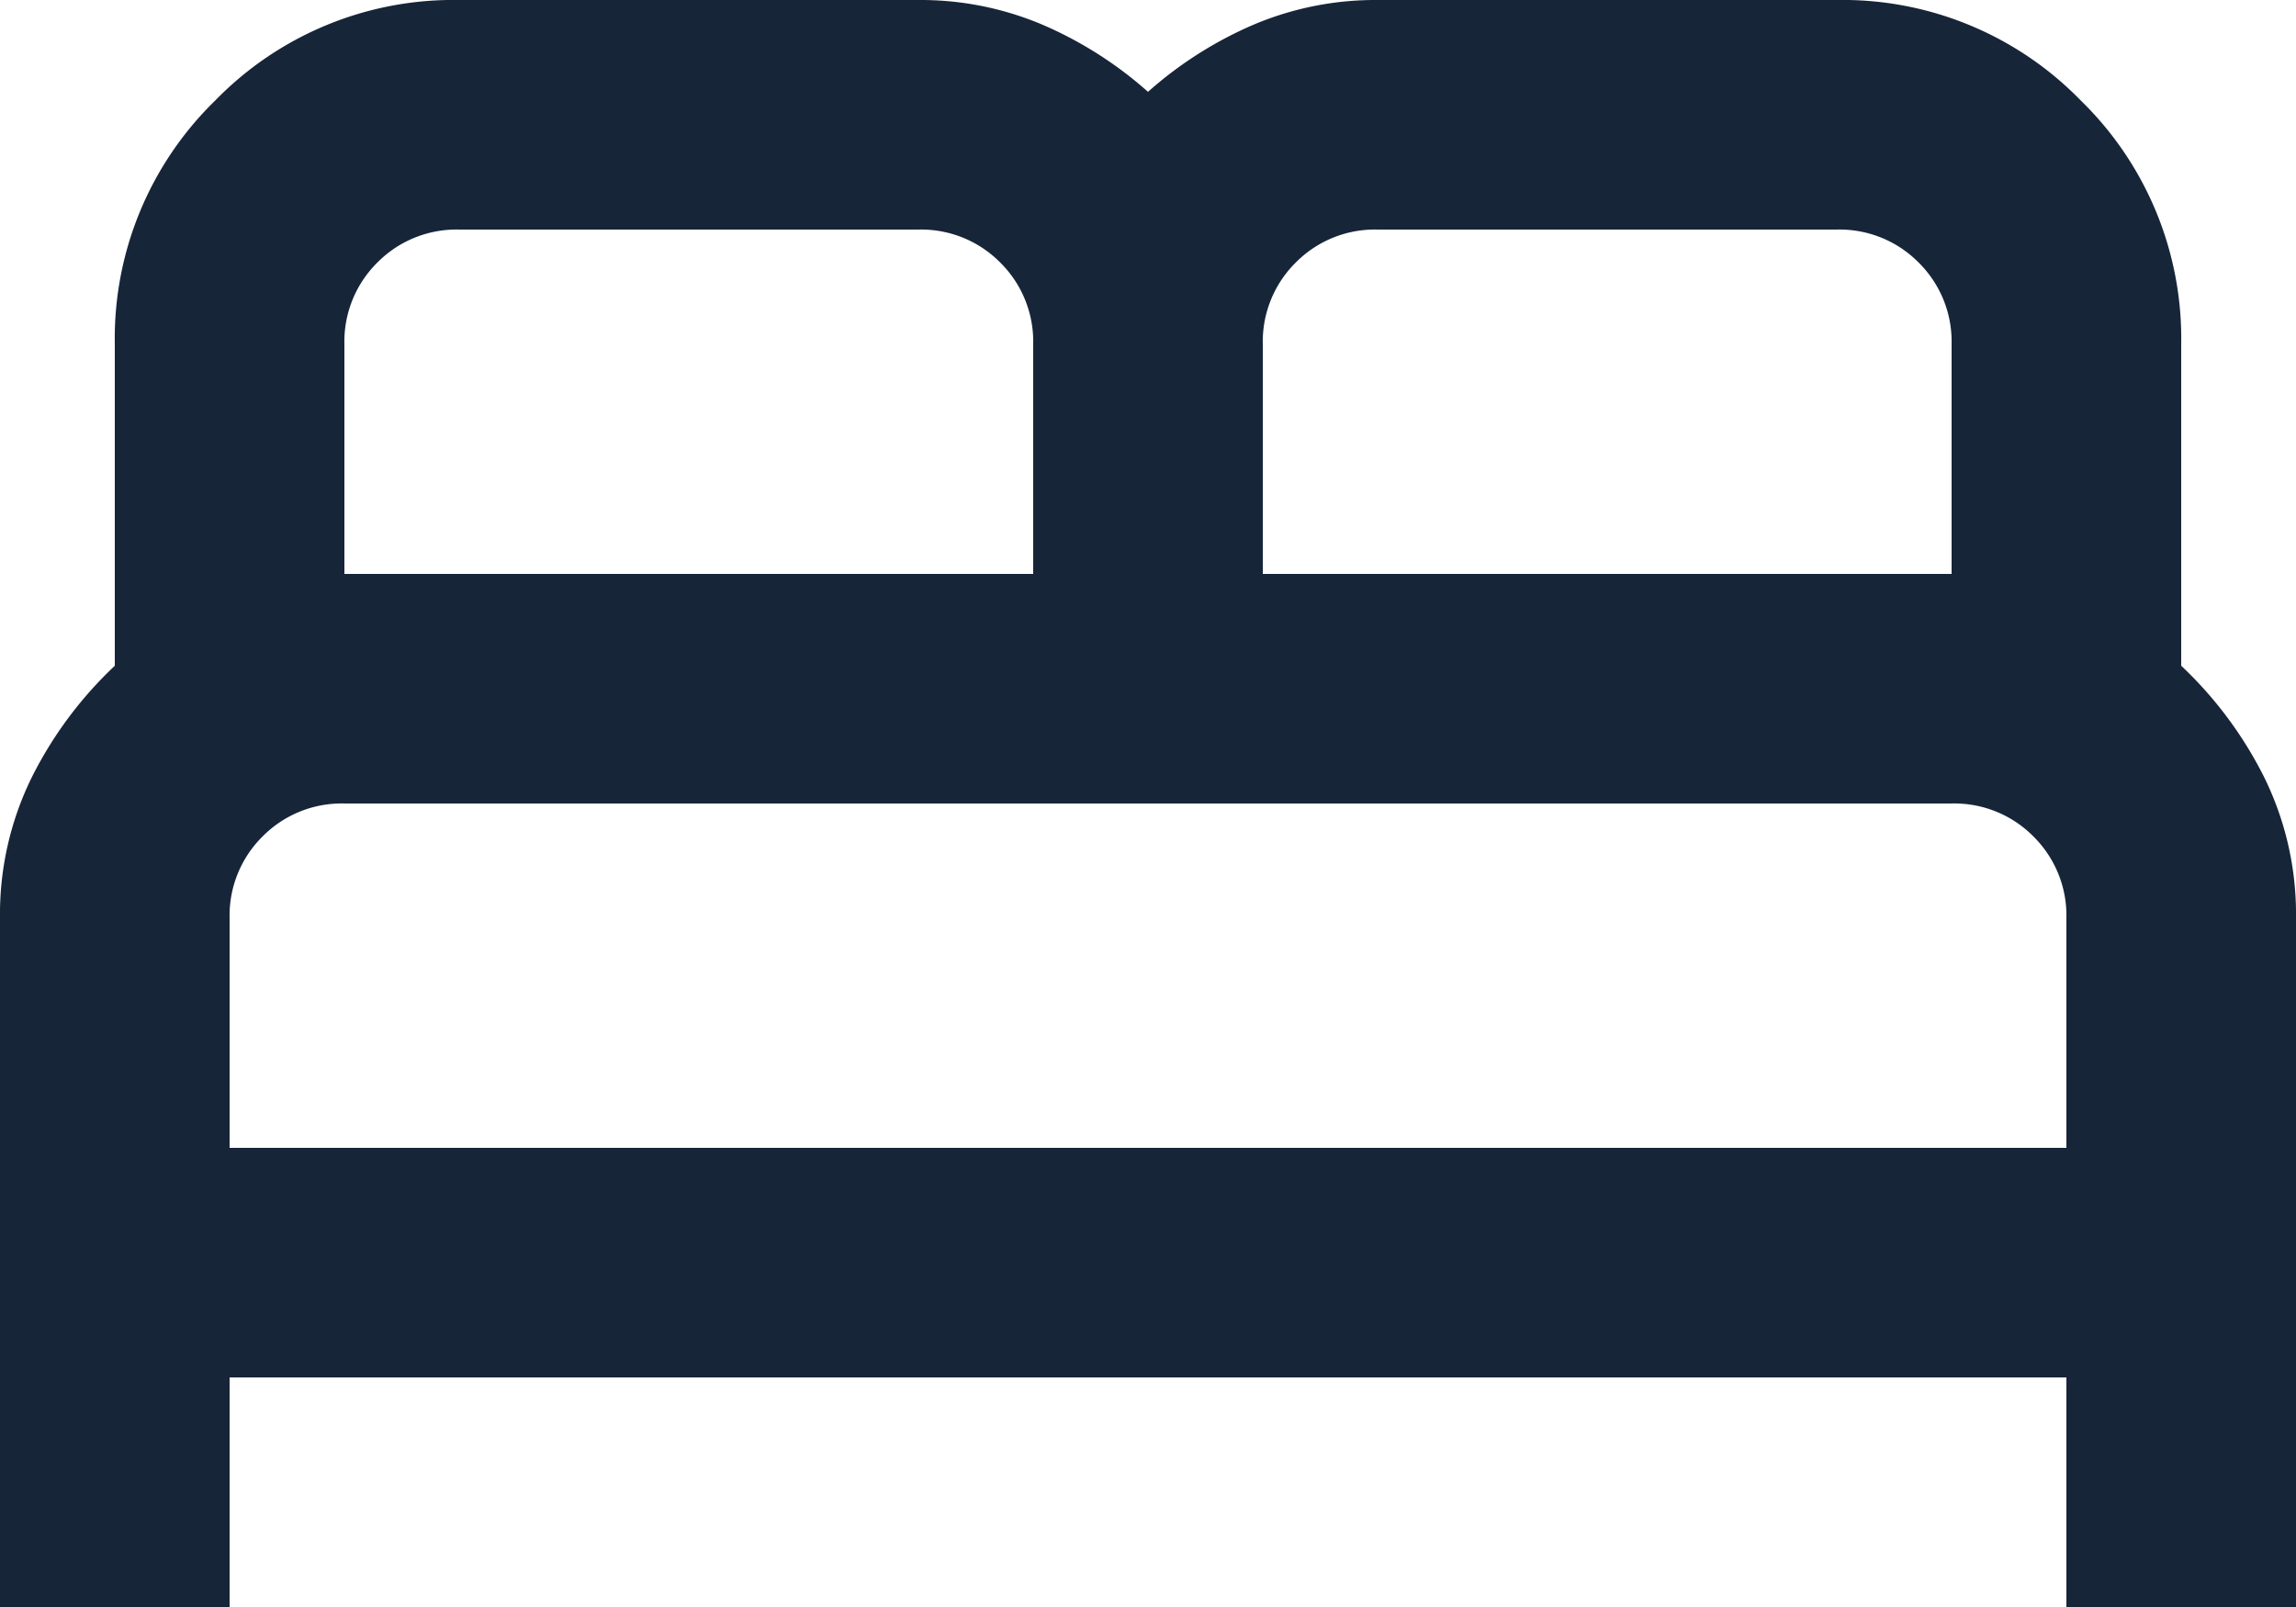 <svg xmlns="http://www.w3.org/2000/svg" width="25" height="17.5" viewBox="0 0 25 17.5"><path id="bed" d="M80-742.5V-750a3.376,3.376,0,0,1,.344-1.531,4.325,4.325,0,0,1,.906-1.219v-3.5a3.616,3.616,0,0,1,1.094-2.656A3.617,3.617,0,0,1,85-760h5a3.4,3.4,0,0,1,1.344.266A4.258,4.258,0,0,1,92.5-759a4.258,4.258,0,0,1,1.156-.734A3.4,3.4,0,0,1,95-760h5a3.616,3.616,0,0,1,2.656,1.094,3.616,3.616,0,0,1,1.094,2.656v3.5a4.325,4.325,0,0,1,.906,1.219A3.376,3.376,0,0,1,105-750v7.5h-2.5V-745h-20v2.5Zm13.75-11.25h7.5v-2.5a1.21,1.21,0,0,0-.359-.891A1.21,1.21,0,0,0,100-757.5H95a1.21,1.21,0,0,0-.891.359,1.21,1.21,0,0,0-.359.891Zm-10,0h7.5v-2.5a1.21,1.21,0,0,0-.359-.891A1.21,1.21,0,0,0,90-757.5H85a1.21,1.21,0,0,0-.891.359,1.21,1.21,0,0,0-.359.891ZM82.5-747.5h20V-750a1.21,1.21,0,0,0-.359-.891,1.21,1.21,0,0,0-.891-.359H83.75a1.21,1.21,0,0,0-.891.359A1.21,1.21,0,0,0,82.5-750Zm20,0h0Z" transform="translate(-80 760)" fill="#172539"></path></svg>
